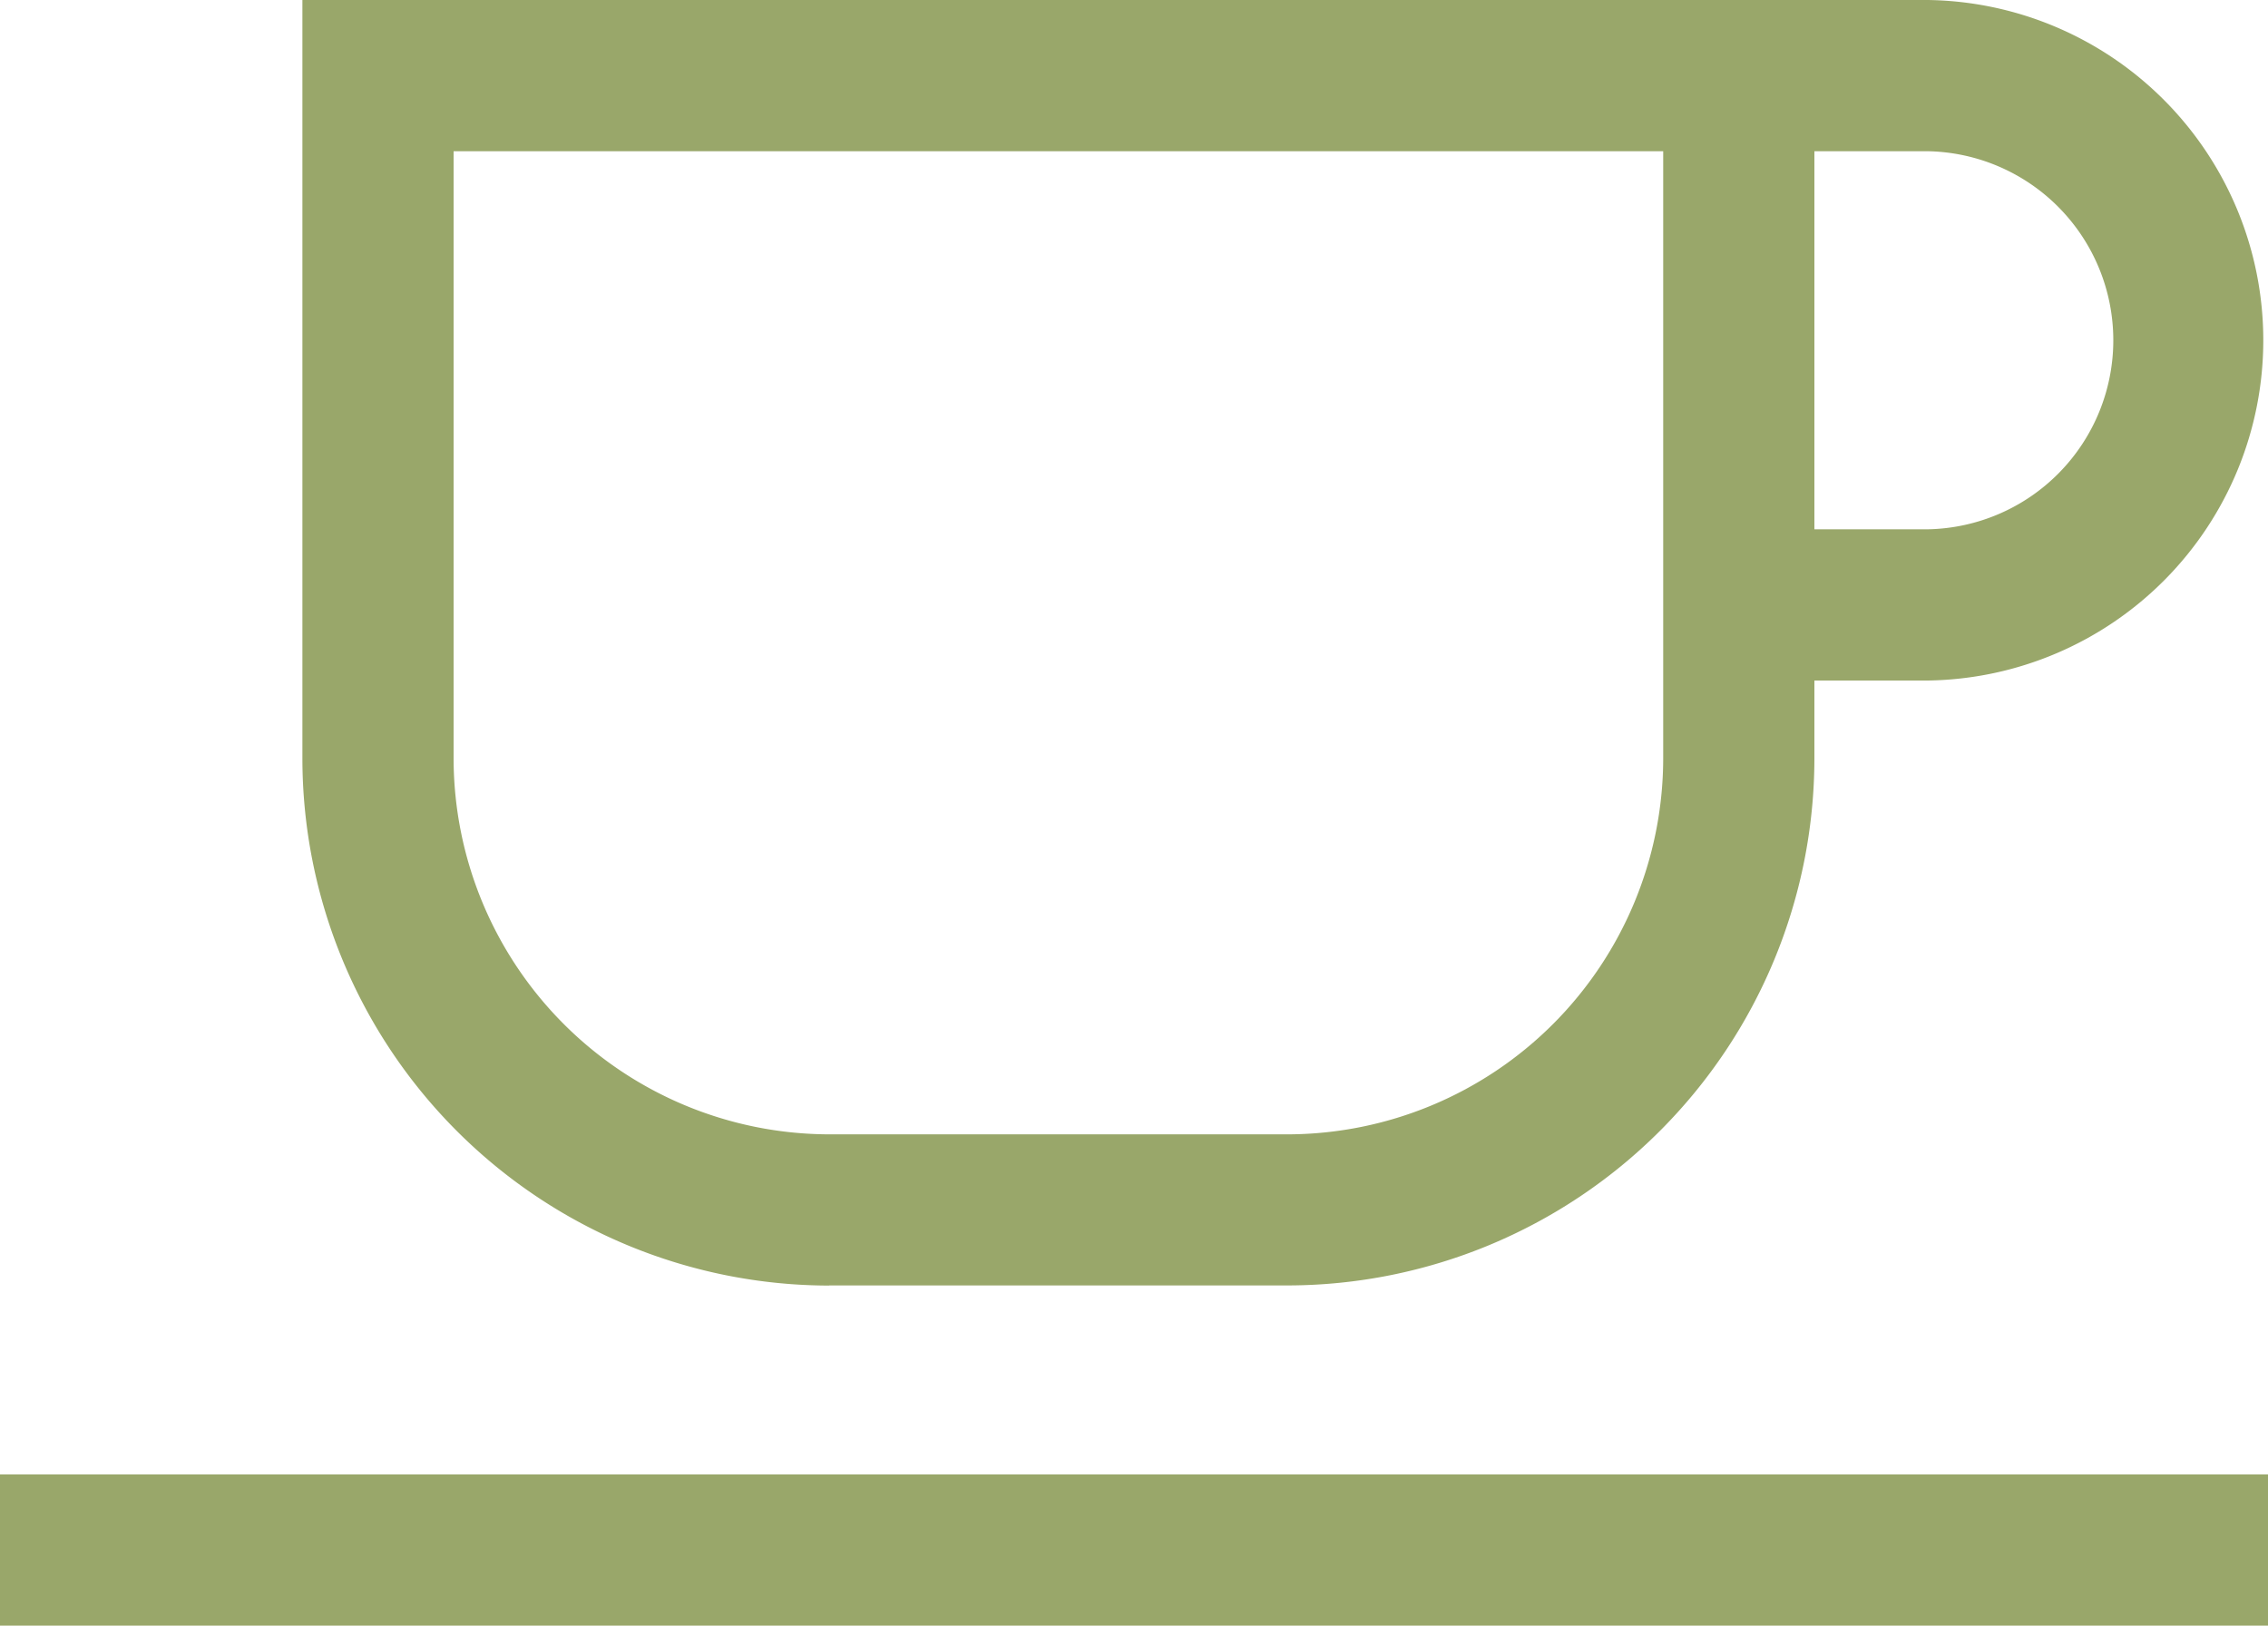 <svg xmlns="http://www.w3.org/2000/svg" width="33.75" height="24.188" viewBox="0 0 33.75 24.188">
  <path id="Icon_core-coffee" data-name="Icon core-coffee" d="M13.465,26.438h6.82a7.849,7.849,0,0,0,7.84-7.84v-1.16h1.688a5.063,5.063,0,0,0,0-10.125H5.625V18.6a7.849,7.849,0,0,0,7.84,7.84ZM28.125,9.563h1.688a2.813,2.813,0,0,1,0,5.625H28.125Zm-20.25,0h18V18.6a5.6,5.6,0,0,1-5.59,5.59h-6.82a5.6,5.6,0,0,1-5.59-5.59ZM1.125,29.25h33.75V31.5H1.125Z" transform="translate(-1.125 -7.313)" fill="#99a76a"/>
</svg>
